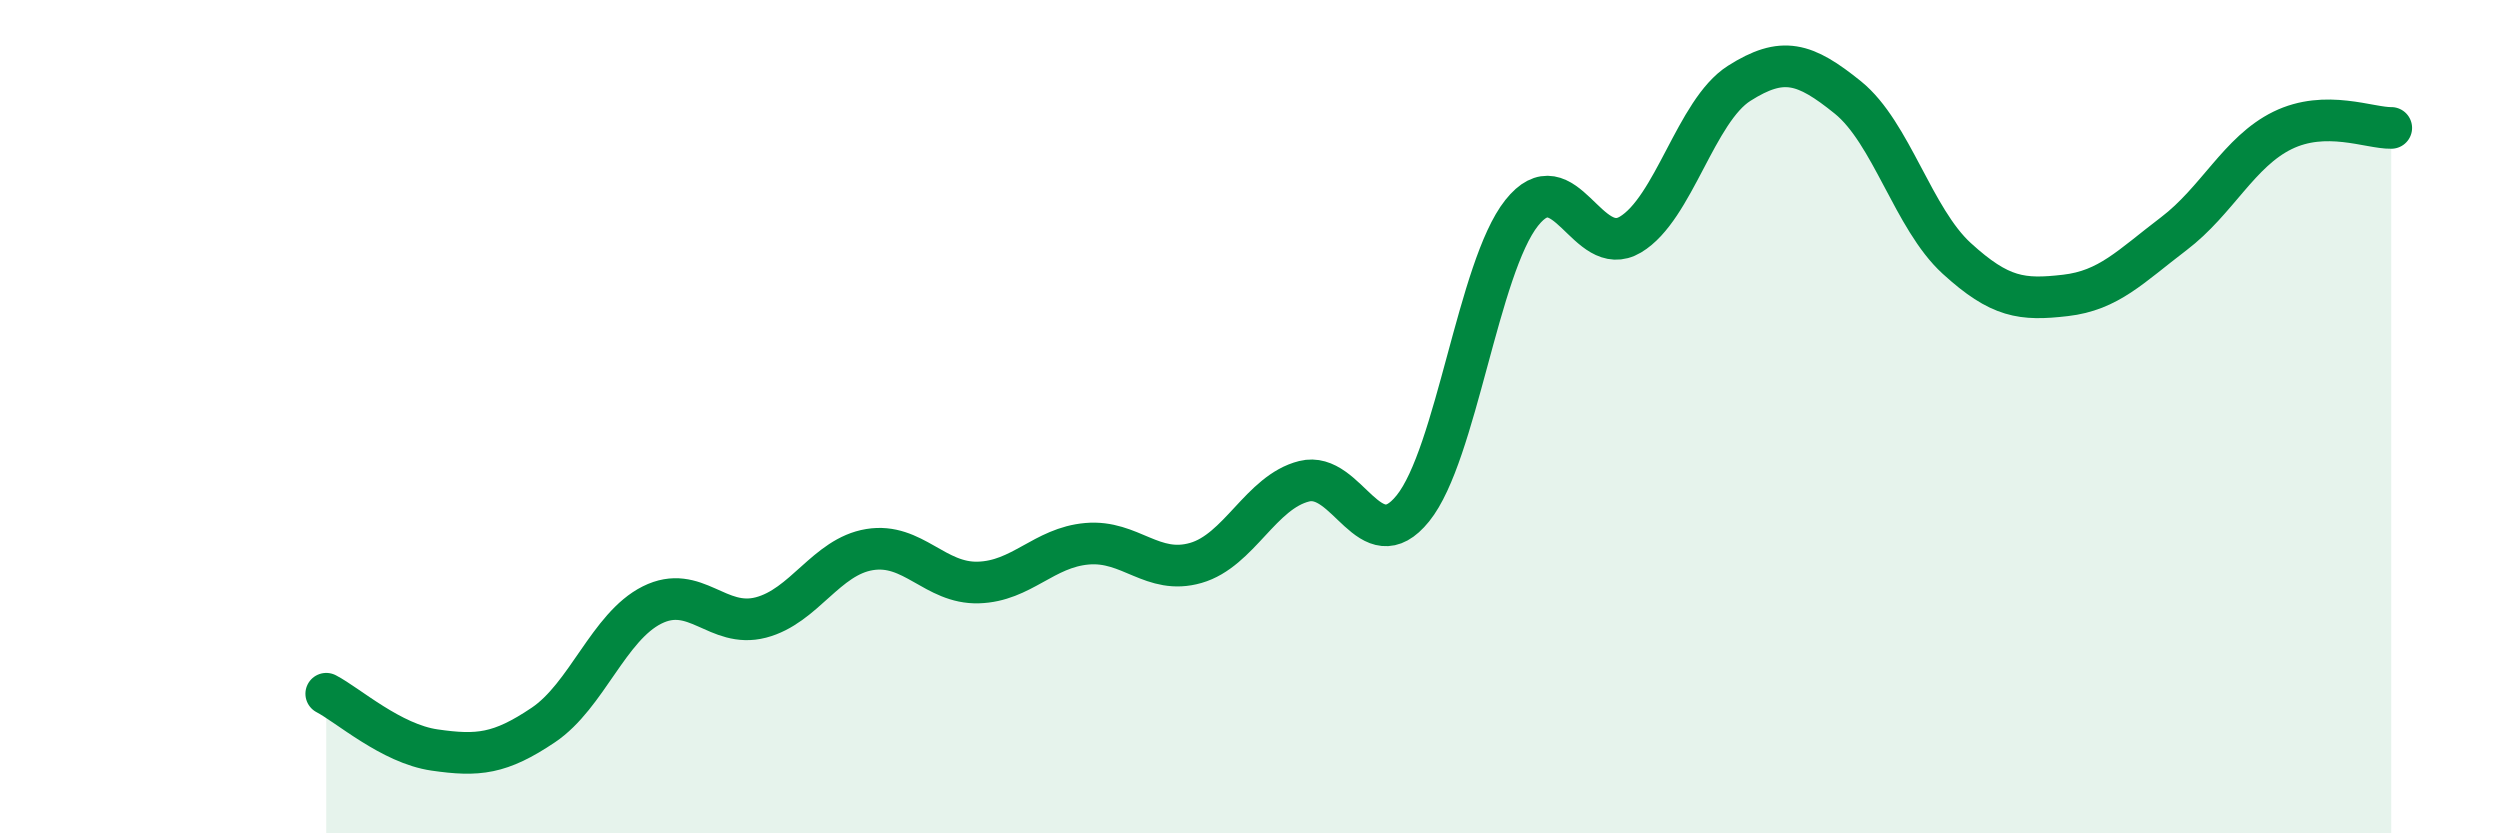 
    <svg width="60" height="20" viewBox="0 0 60 20" xmlns="http://www.w3.org/2000/svg">
      <path
        d="M 7.83,16.65 C 8.35,16.92 9.39,17.85 10.43,18 C 11.47,18.15 12,18.1 13.04,17.4 C 14.08,16.7 14.61,15.04 15.65,14.52 C 16.69,14 17.22,15.09 18.26,14.82 C 19.3,14.55 19.83,13.36 20.87,13.19 C 21.91,13.02 22.44,14.01 23.48,13.98 C 24.52,13.95 25.05,13.14 26.09,13.05 C 27.13,12.96 27.66,13.81 28.7,13.51 C 29.74,13.21 30.26,11.81 31.3,11.55 C 32.34,11.29 32.87,13.49 33.91,12.2 C 34.95,10.91 35.48,6.42 36.52,5.11 C 37.56,3.8 38.09,6.25 39.13,5.63 C 40.17,5.01 40.7,2.66 41.74,2 C 42.78,1.34 43.31,1.5 44.35,2.34 C 45.39,3.18 45.92,5.25 46.96,6.2 C 48,7.15 48.53,7.21 49.57,7.09 C 50.61,6.97 51.13,6.4 52.17,5.61 C 53.21,4.82 53.74,3.64 54.78,3.13 C 55.82,2.62 56.87,3.08 57.39,3.07L57.39 20L7.83 20Z"
        fill="#008740"
        opacity="0.1"
        stroke-linecap="round"
        stroke-linejoin="round"
      />
      <path
        d="M 7.83,16.65 C 8.35,16.92 9.39,17.85 10.43,18 C 11.47,18.15 12,18.1 13.04,17.4 C 14.08,16.7 14.61,15.04 15.65,14.52 C 16.69,14 17.22,15.09 18.26,14.82 C 19.3,14.55 19.83,13.36 20.87,13.19 C 21.91,13.02 22.44,14.01 23.48,13.98 C 24.52,13.95 25.05,13.14 26.09,13.05 C 27.13,12.96 27.66,13.81 28.7,13.51 C 29.74,13.21 30.26,11.81 31.3,11.55 C 32.34,11.29 32.87,13.49 33.91,12.2 C 34.95,10.91 35.48,6.42 36.52,5.11 C 37.56,3.8 38.09,6.25 39.13,5.63 C 40.17,5.01 40.7,2.66 41.74,2 C 42.78,1.34 43.31,1.5 44.35,2.34 C 45.39,3.18 45.92,5.25 46.96,6.2 C 48,7.15 48.53,7.21 49.57,7.09 C 50.61,6.97 51.13,6.4 52.17,5.61 C 53.21,4.82 53.74,3.64 54.78,3.13 C 55.82,2.62 56.87,3.08 57.39,3.07"
        stroke="#008740"
        stroke-width="1"
        fill="none"
        stroke-linecap="round"
        stroke-linejoin="round"
      />
    </svg>
  
